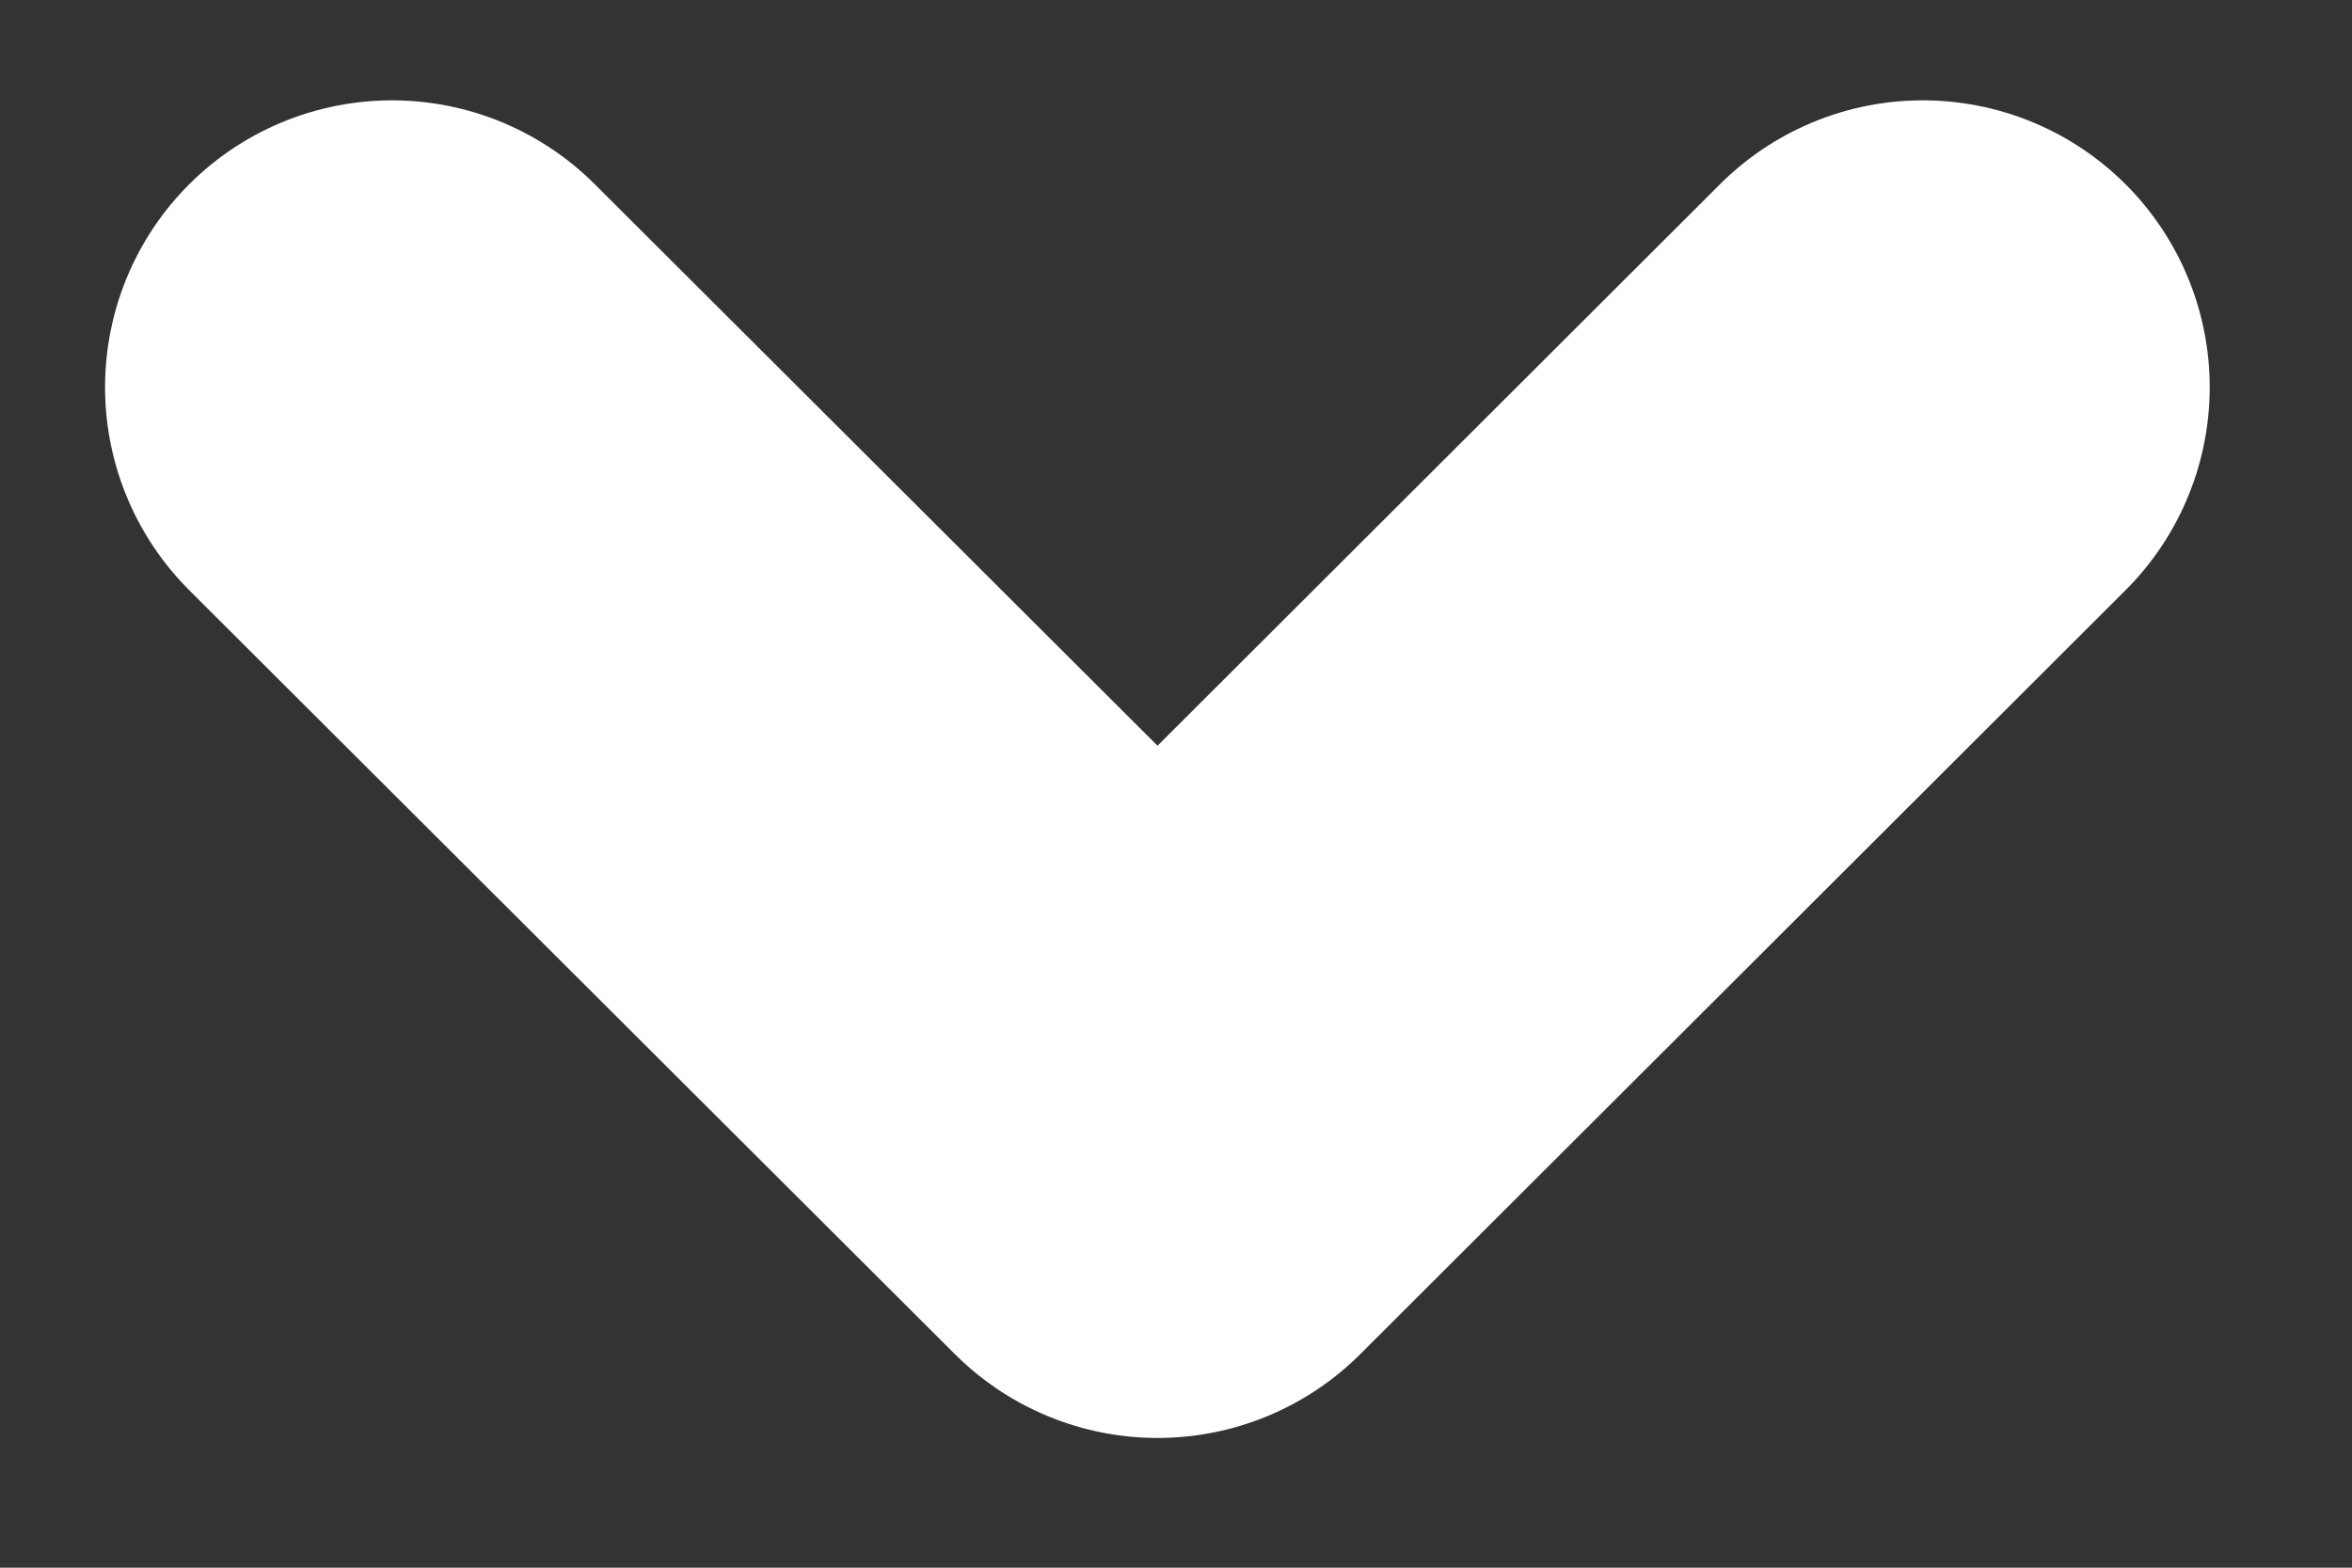 <svg width="6" height="4" viewBox="0 0 6 4" fill="none" xmlns="http://www.w3.org/2000/svg">
<rect x="0" y="0" width="6" height="4" fill="#333333" stroke="none"/>
<path d="M4.905 0.988L2.953 2.937L1 0.988" stroke="white" stroke-width="1.464" stroke-linecap="round" stroke-linejoin="round"/>
</svg>
